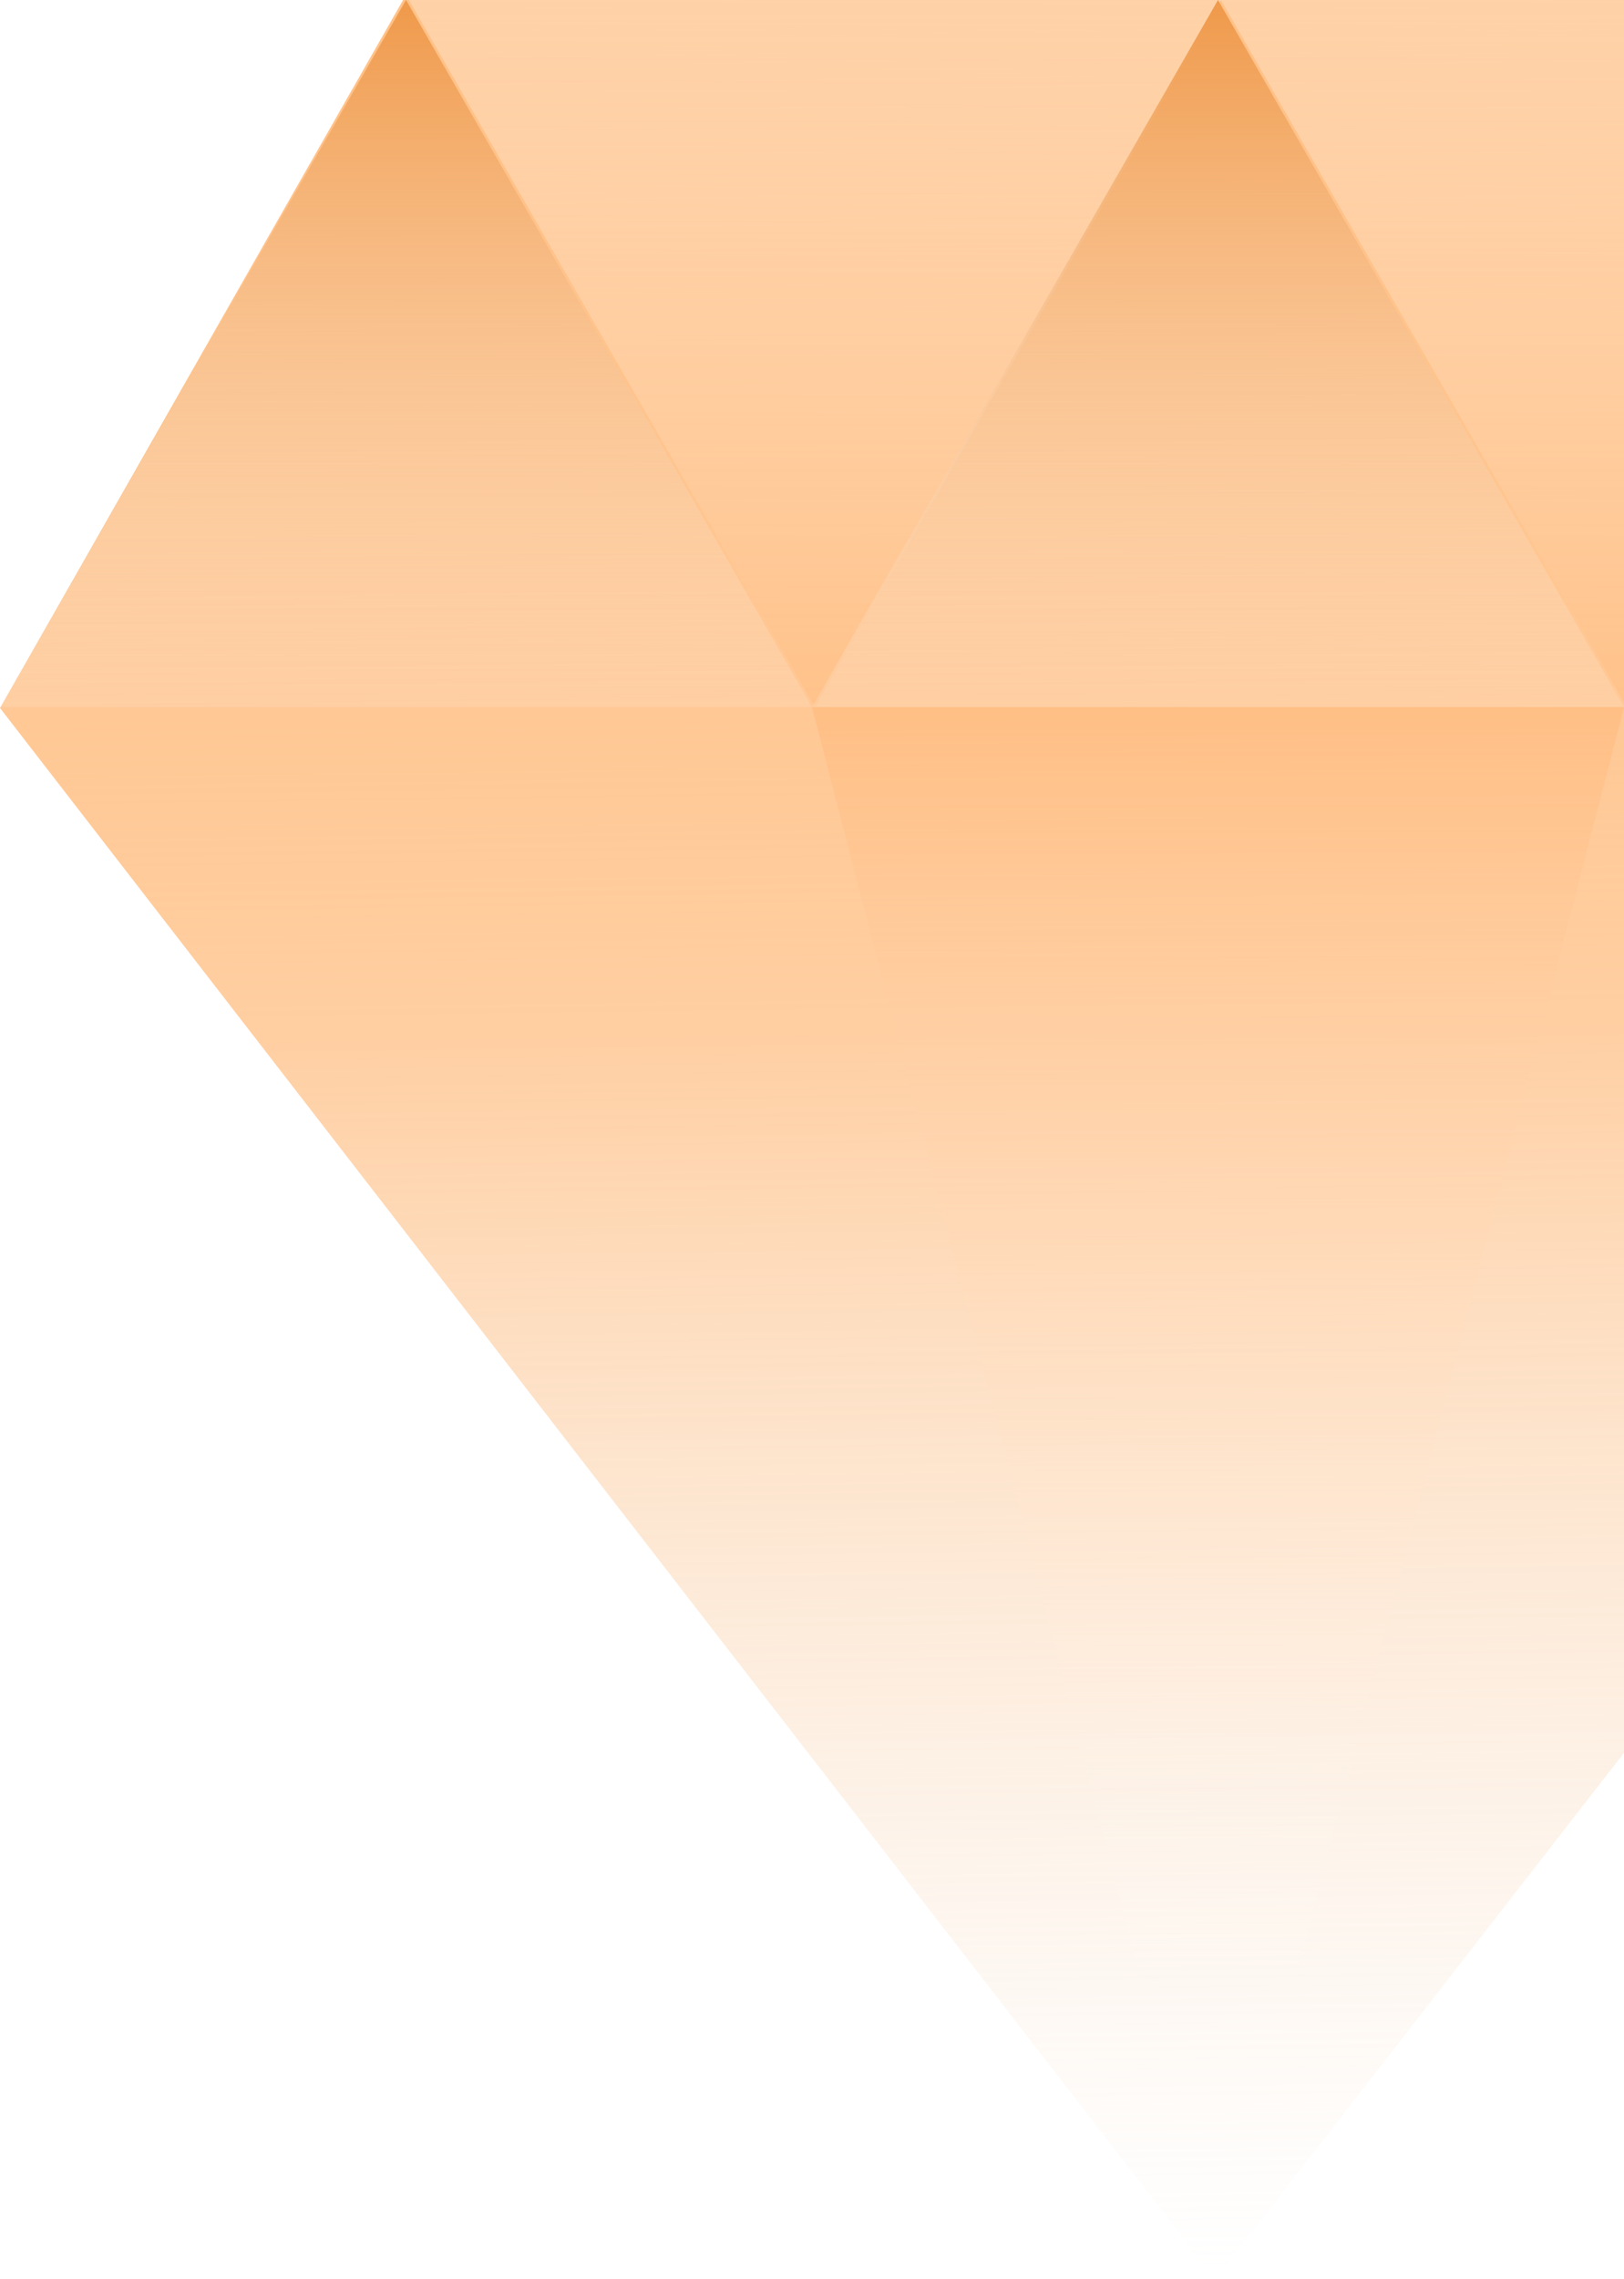 <svg xmlns="http://www.w3.org/2000/svg" width="278" height="390" fill="none"><g clip-path="url(#a)"><path fill="url(#b)" d="M417 121.155 347 0H69L0 121.155 208 390l209-268.845Z"/><path fill="url(#c)" d="M139.5 121 209 0H70l69.5 121Z"/><path fill="url(#d)" d="M69.5 0 139 121H0L69.5 0Z"/><path fill="url(#e)" d="M208.5 0 278 121H139L208.5 0Z"/><path fill="url(#f)" d="M278.5 121 348 0H209l69.5 121Z"/><path fill="url(#g)" d="M208.5 390 278 121H139l69.5 269Z"/></g><defs><linearGradient id="b" x1="187.907" x2="192.834" y1="0" y2="390" gradientUnits="userSpaceOnUse"><stop stop-color="#FFC289"/><stop offset=".451" stop-color="#FFA755" stop-opacity=".549"/><stop offset="1" stop-color="#F1D1B3" stop-opacity="0"/></linearGradient><linearGradient id="c" x1="139.5" x2="140" y1="121" y2="-124" gradientUnits="userSpaceOnUse"><stop stop-color="#FFC28A"/><stop offset="1" stop-color="#fff" stop-opacity="0"/></linearGradient><linearGradient id="d" x1="69.5" x2="69.5" y1="0" y2="148.968" gradientUnits="userSpaceOnUse"><stop stop-color="#EF994A"/><stop offset="1" stop-color="#fff" stop-opacity="0"/></linearGradient><linearGradient id="e" x1="208.5" x2="208.5" y1="0" y2="148.968" gradientUnits="userSpaceOnUse"><stop stop-color="#EF994A"/><stop offset="1" stop-color="#fff" stop-opacity="0"/></linearGradient><linearGradient id="f" x1="278.5" x2="279" y1="121" y2="-124" gradientUnits="userSpaceOnUse"><stop stop-color="#FFC28A"/><stop offset="1" stop-color="#fff" stop-opacity="0"/></linearGradient><linearGradient id="g" x1="191.5" x2="192" y1="121" y2="345.5" gradientUnits="userSpaceOnUse"><stop stop-color="#FFBF85"/><stop offset="1" stop-color="#fff" stop-opacity="0"/></linearGradient><clipPath id="a"><path fill="#fff" d="M0 0h278v390H0z"/></clipPath></defs></svg>
